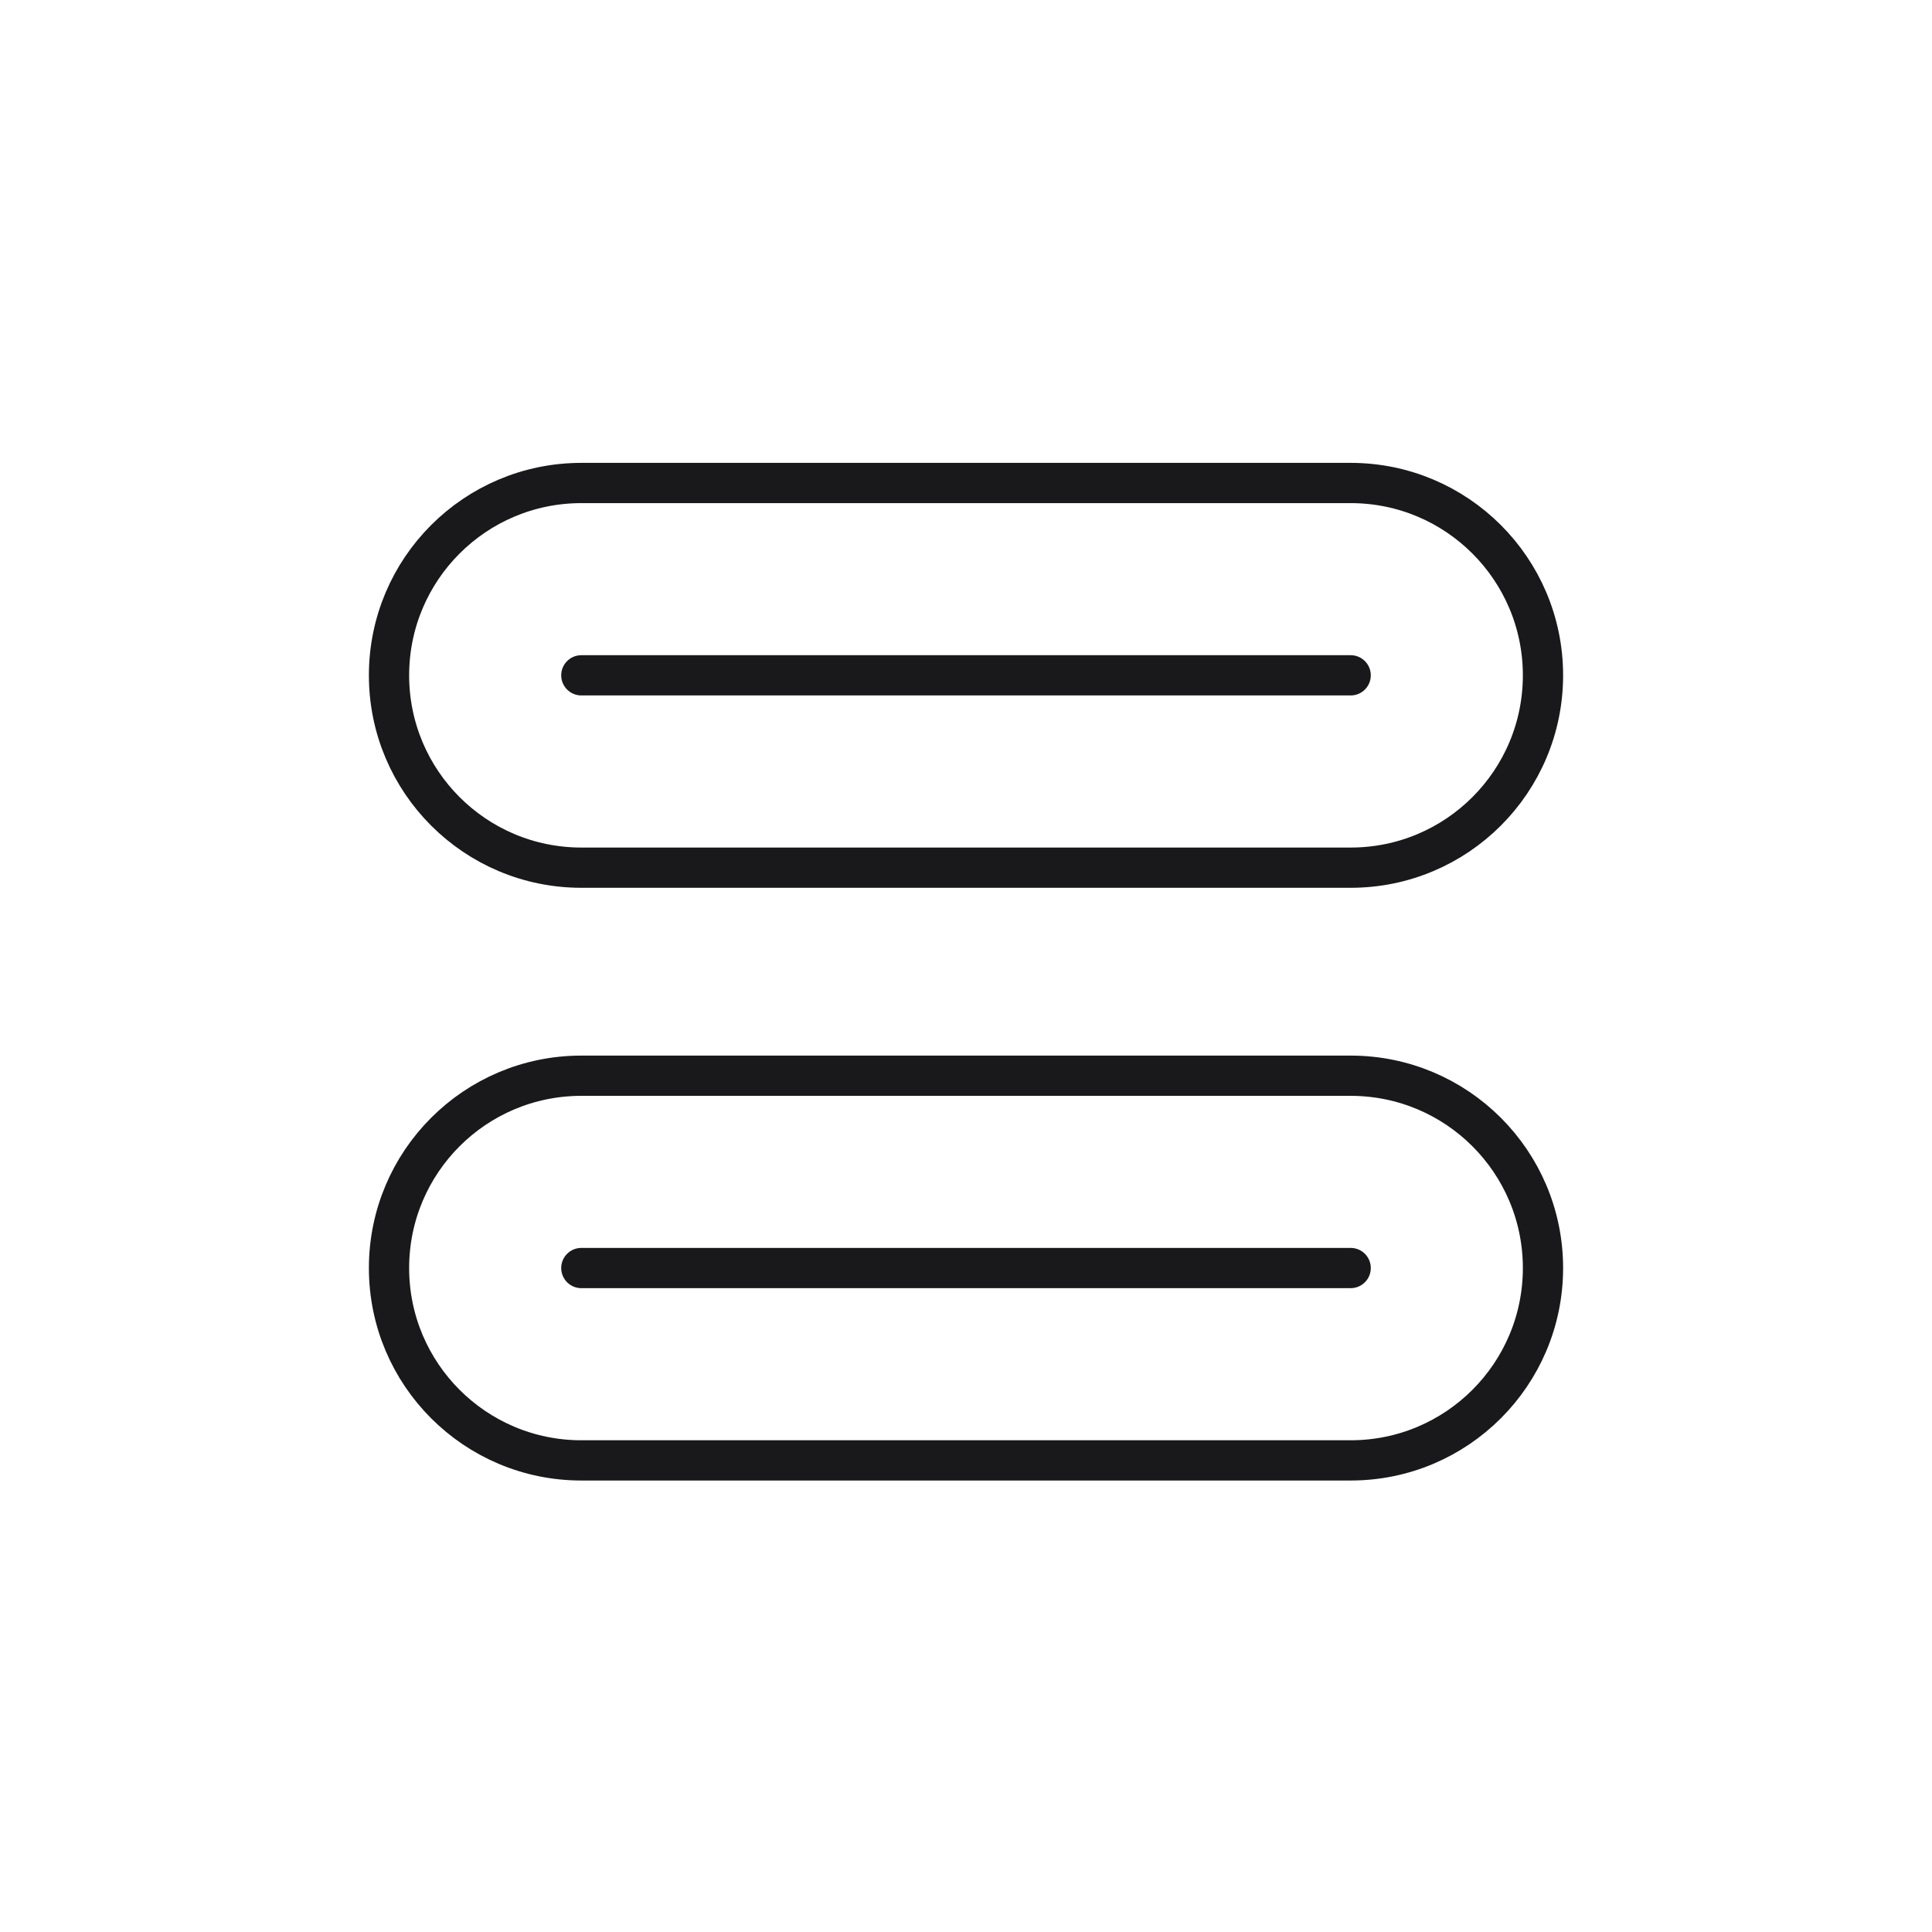 <svg xmlns="http://www.w3.org/2000/svg" fill="none" viewBox="0 0 48 48" height="48" width="48">
<path stroke-linejoin="round" stroke-linecap="round" stroke="#19191C" d="M33.557 12H14.443C11.804 12 9.665 14.139 9.665 16.778C9.665 19.418 11.804 21.557 14.443 21.557H33.557C36.196 21.557 38.335 19.418 38.335 16.778C38.335 14.139 36.196 12 33.557 12Z"></path>
<path stroke-linejoin="round" stroke-linecap="round" stroke="#19191C" d="M14.443 16.778H33.557"></path>
<path stroke-linejoin="round" stroke-linecap="round" stroke="#19191C" d="M33.557 26.726H14.443C11.804 26.726 9.665 28.865 9.665 31.504C9.665 34.143 11.804 36.283 14.443 36.283H33.557C36.196 36.283 38.335 34.143 38.335 31.504C38.335 28.865 36.196 26.726 33.557 26.726Z"></path>
<path stroke-linejoin="round" stroke-linecap="round" stroke="#19191C" d="M14.443 31.504H33.557"></path>
</svg>
